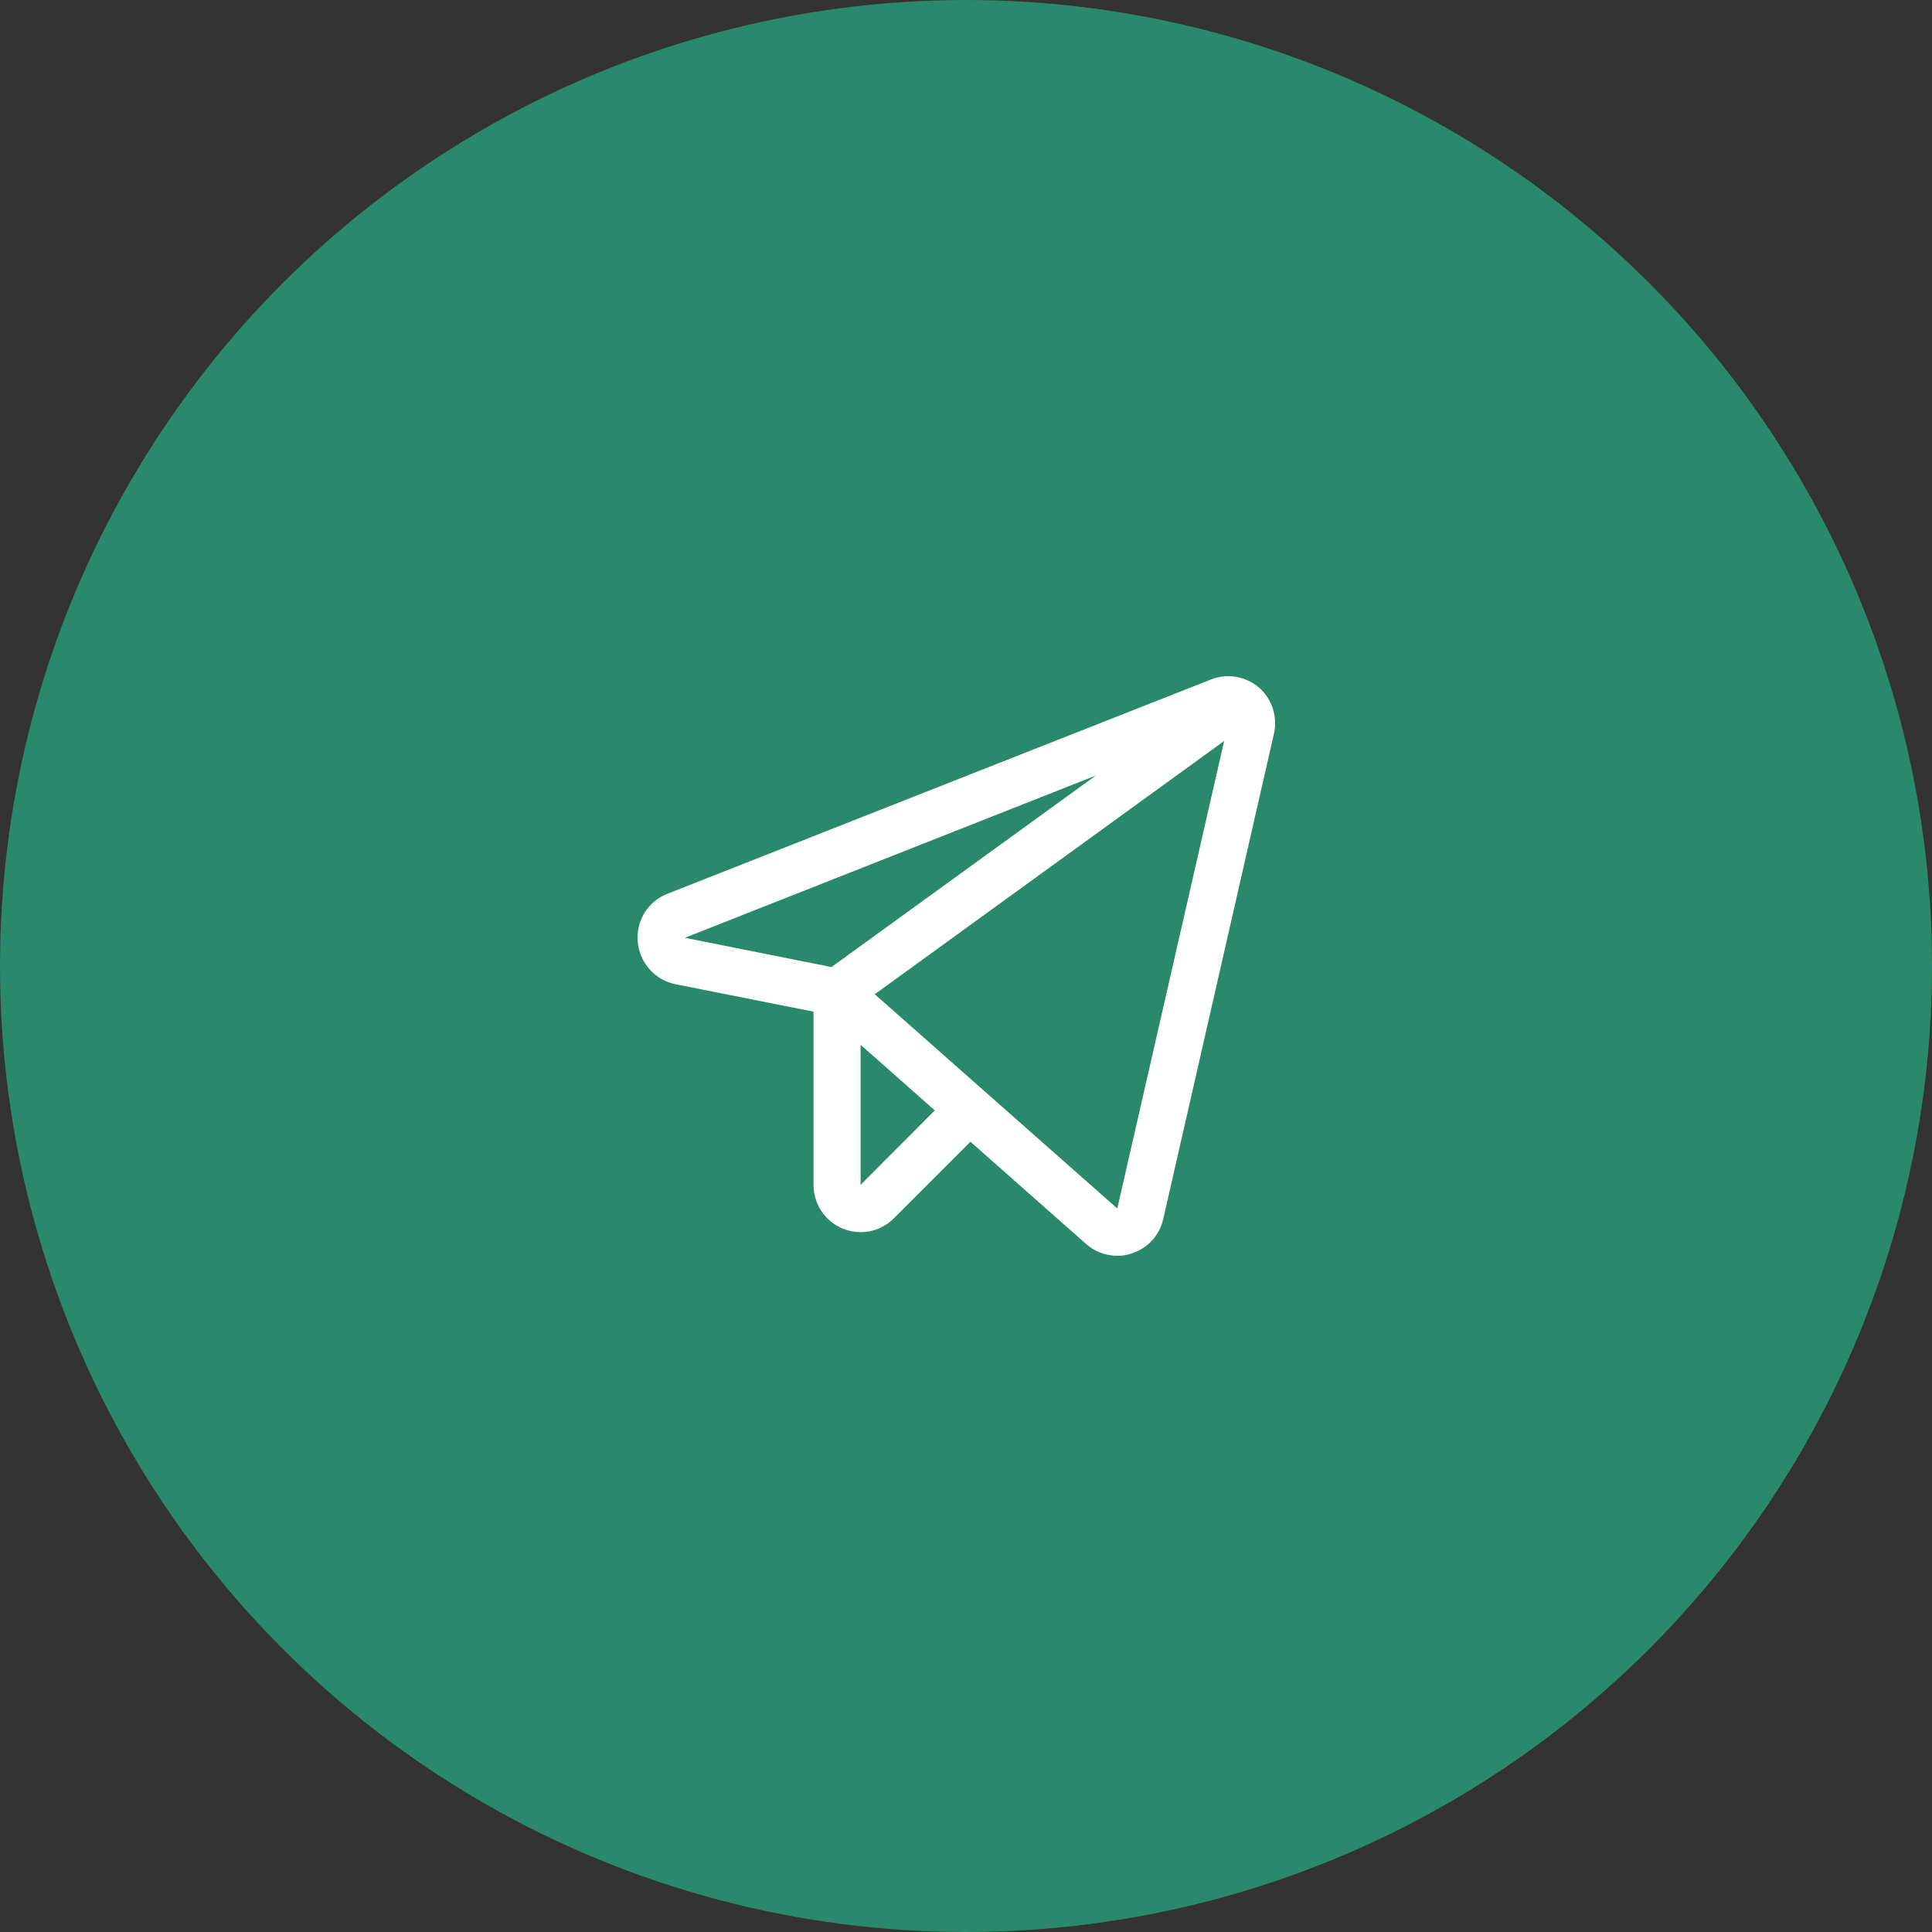 <?xml version="1.0" encoding="UTF-8"?> <svg xmlns="http://www.w3.org/2000/svg" width="100" height="100" viewBox="0 0 100 100" fill="none"><rect x="0" y="0" width="100" height="100" fill="#333333" stroke="none"/> <circle cx="50" cy="50" r="50" fill="#29896A"></circle> <path d="M65.16 35.584C64.822 35.296 64.412 35.106 63.975 35.033C63.538 34.96 63.089 35.008 62.676 35.171L34.55 46.261C34.057 46.45 33.639 46.796 33.361 47.246C33.083 47.697 32.96 48.227 33.011 48.754C33.057 49.282 33.272 49.78 33.624 50.174C33.975 50.569 34.445 50.838 34.962 50.942L42.107 52.364V61.328C42.107 61.813 42.25 62.287 42.519 62.69C42.788 63.093 43.169 63.407 43.616 63.592C43.911 63.712 44.227 63.774 44.545 63.776C44.865 63.777 45.183 63.714 45.478 63.59C45.774 63.467 46.042 63.286 46.267 63.057L50.228 59.095L56.216 64.388C56.658 64.779 57.227 64.996 57.816 64.999C58.075 65.005 58.333 64.963 58.578 64.877C58.98 64.749 59.342 64.519 59.628 64.207C59.914 63.896 60.114 63.515 60.208 63.103L65.937 37.985C66.037 37.552 66.018 37.099 65.881 36.676C65.744 36.253 65.495 35.875 65.16 35.584ZM43.037 50.055L35.449 48.54L56.719 40.142L43.037 50.055ZM44.545 61.328V54.078L48.385 57.474L44.545 61.328ZM57.831 62.552L45.277 51.462L63.362 38.353L57.831 62.552Z" fill="white"></path> </svg> 